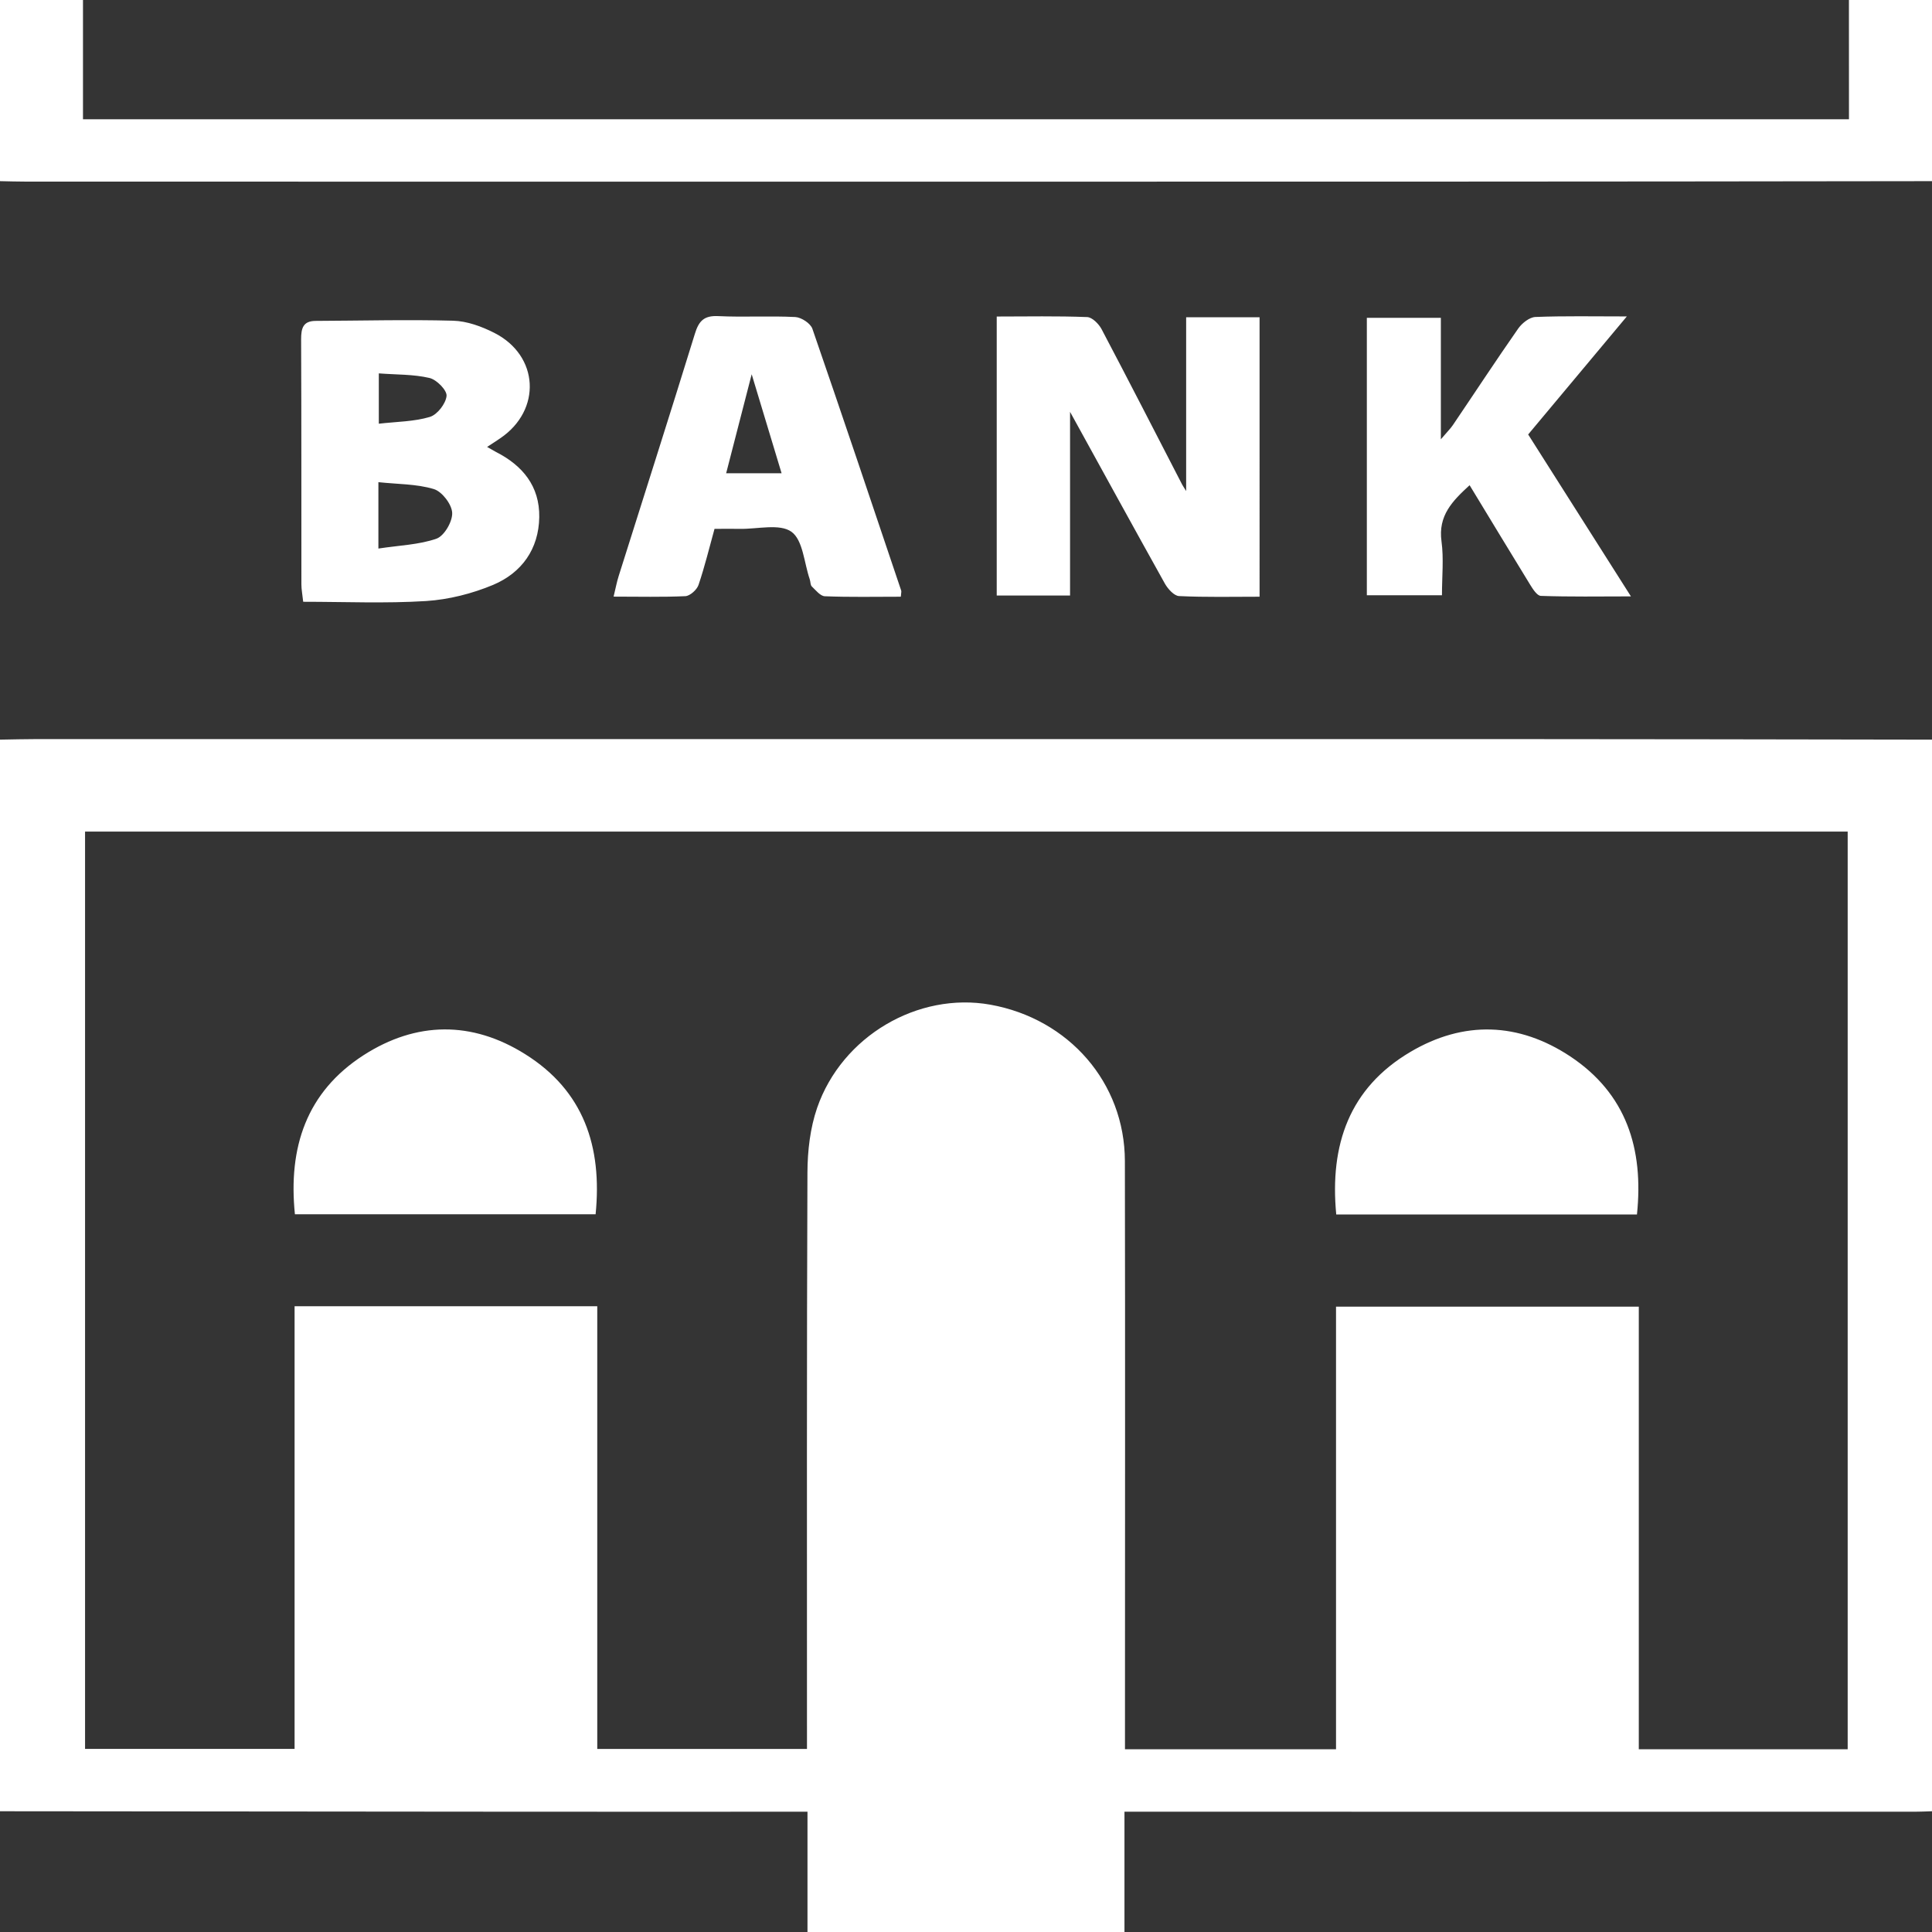 <?xml version="1.0" encoding="utf-8"?>
<!-- Generator: Adobe Illustrator 16.0.0, SVG Export Plug-In . SVG Version: 6.00 Build 0)  -->
<!DOCTYPE svg PUBLIC "-//W3C//DTD SVG 1.1//EN" "http://www.w3.org/Graphics/SVG/1.1/DTD/svg11.dtd">
<svg version="1.1" id="Layer_1" xmlns="http://www.w3.org/2000/svg" xmlns:xlink="http://www.w3.org/1999/xlink" x="0px" y="0px"
	 width="42px" height="42px" viewBox="0 0 42 42" enable-background="new 0 0 42 42" xml:space="preserve">
<g id="Shape_11">
	<g>
		<path fill-rule="evenodd" clip-rule="evenodd" fill="#343434" d="M31.06,3.948c-10.162,0.002-20.324,0.002-30.486,0
			c-0.191,0-0.383-0.006-0.574-0.01c0,4.047,0,8.094,0,12.141c0.273-0.004,0.547-0.012,0.82-0.012c10.543,0,21.088,0,31.633,0
			c3.182,0,6.365,0.008,9.547,0.012c0-4.047,0-8.094,0-12.141C38.353,3.942,34.706,3.948,31.06,3.948z M10.722,12.714
			c-0.457,0.191-0.965,0.32-1.459,0.352c-0.881,0.055-1.768,0.016-2.672,0.016c-0.018-0.168-0.039-0.271-0.039-0.377
			C6.55,10.927,6.554,9.151,6.546,7.374c0-0.24,0.043-0.398,0.32-0.398c0.994-0.004,1.99-0.031,2.984-0.004
			c0.303,0.008,0.621,0.125,0.895,0.264c0.975,0.494,1.035,1.678,0.131,2.291c-0.088,0.061-0.18,0.119-0.287,0.189
			c0.078,0.045,0.135,0.078,0.193,0.109c0.58,0.295,0.951,0.745,0.941,1.417C11.712,11.937,11.341,12.452,10.722,12.714z
			 M19.583,12.972c-0.563,0-1.107,0.012-1.652-0.01c-0.098-0.004-0.197-0.131-0.283-0.213c-0.033-0.033-0.027-0.104-0.045-0.156
			c-0.123-0.357-0.146-0.852-0.398-1.033c-0.256-0.182-0.734-0.057-1.115-0.063c-0.176-0.004-0.354,0-0.557,0
			c-0.115,0.414-0.213,0.822-0.348,1.219c-0.035,0.105-0.184,0.238-0.285,0.244c-0.502,0.023-1.006,0.01-1.561,0.01
			c0.043-0.174,0.068-0.314,0.111-0.449c0.553-1.754,1.113-3.506,1.656-5.264c0.084-0.275,0.195-0.4,0.506-0.385
			c0.559,0.027,1.119-0.008,1.678,0.02c0.131,0.008,0.33,0.137,0.371,0.256c0.654,1.893,1.291,3.792,1.93,5.69
			C19.599,12.86,19.589,12.89,19.583,12.972z M27.382,12.972c-0.586,0-1.17,0.014-1.75-0.014c-0.107-0.004-0.242-0.154-0.307-0.268
			c-0.697-1.25-1.385-2.506-2.063-3.737c0,1.297,0,2.631,0,3.993c-0.518,0-1.043,0-1.594,0c0-2.014,0-4.016,0-6.065
			c0.664,0,1.314-0.014,1.967,0.012c0.107,0.004,0.25,0.146,0.311,0.26c0.592,1.123,1.17,2.252,1.752,3.379
			c0.023,0.043,0.053,0.084,0.088,0.143c0-1.268,0-2.502,0-3.778c0.537,0,1.053,0,1.596,0C27.382,8.915,27.382,10.917,27.382,12.972
			z M33.497,12.954c-0.082-0.002-0.176-0.15-0.236-0.248c-0.436-0.709-0.865-1.422-1.313-2.158c-0.373,0.342-0.688,0.66-0.611,1.221
			c0.051,0.373,0.01,0.76,0.01,1.172c-0.551,0-1.076,0-1.633,0c0-1.998,0-4,0-6.032c0.521,0,1.047,0,1.609,0
			c0,0.836,0,1.678,0,2.641c0.137-0.162,0.207-0.229,0.26-0.307c0.475-0.701,0.939-1.41,1.424-2.104
			c0.082-0.115,0.242-0.242,0.369-0.248c0.627-0.025,1.254-0.012,1.99-0.012c-0.76,0.91-1.449,1.734-2.145,2.566
			c0.736,1.161,1.459,2.299,2.234,3.52C34.759,12.966,34.128,12.976,33.497,12.954z M40.194,0C27.397,0,14.601,0,1.804,0
			c0,0.856,0,1.714,0,2.593c12.805,0,25.559,0,38.391,0C40.194,1.733,40.194,0.868,40.194,0z M11.337,39.385
			c-3.779-0.002-7.559-0.006-11.338-0.01c0,0.873,0,1.746,0,2.625c5.852,0,11.703,0,17.555,0c0-0.867,0-1.732,0-2.615
			C15.431,39.385,13.384,39.387,11.337,39.385z M24.929,39.385c-0.145,0-0.291,0-0.484,0c0,0.902,0,1.758,0,2.615
			c5.852,0,11.703,0,17.555,0c0-0.875,0-1.75,0-2.625c-0.123,0.004-0.244,0.01-0.367,0.01
			C36.063,39.387,30.497,39.385,24.929,39.385z M24.456,37.584c0,0.145,0,0.291,0,0.443c1.547,0,3.043,0,4.588,0
			c0-3.229,0-6.432,0-9.621c2.217,0,4.381,0,6.582,0c0,3.227,0,6.418,0,9.621c1.531,0,3.027,0,4.541,0c0-6.652,0-13.277,0-19.949
			c-12.789,0-25.551,0-38.318,0c0,6.666,0,13.31,0,19.941c1.531,0,3.025,0,4.555,0c0-3.227,0-6.42,0-9.623c2.199,0,4.365,0,6.58,0
			c0,3.227,0,6.43,0,9.625c1.545,0,3.039,0,4.559,0c0-0.178,0-0.326,0-0.477c0-4.018-0.006-8.037,0.01-12.055
			c0.002-0.471,0.059-0.965,0.211-1.406c0.541-1.561,2.195-2.523,3.766-2.242c1.707,0.307,2.92,1.697,2.924,3.398
			C24.462,29.356,24.456,33.469,24.456,37.584z M30.657,22.87c1.16-0.688,2.357-0.648,3.48,0.096
			c1.217,0.809,1.598,2.004,1.449,3.436c-2.178,0-4.342,0-6.537,0C28.903,24.885,29.335,23.653,30.657,22.87z M12.948,26.397
			c-2.172,0-4.334,0-6.537,0c-0.148-1.453,0.25-2.658,1.494-3.459c1.146-0.736,2.355-0.748,3.512-0.021
			C12.687,23.711,13.095,24.924,12.948,26.397z M9.431,10.632c-0.375-0.113-0.787-0.105-1.205-0.15c0,0.492,0,0.898,0,1.443
			c0.459-0.07,0.883-0.082,1.264-0.215c0.168-0.061,0.35-0.373,0.34-0.563C9.821,10.962,9.608,10.685,9.431,10.632z M9.708,8.606
			c0.01-0.123-0.217-0.354-0.371-0.389c-0.348-0.082-0.715-0.07-1.102-0.1c0,0.383,0,0.691,0,1.094
			c0.396-0.045,0.77-0.045,1.111-0.148C9.507,9.014,9.692,8.774,9.708,8.606z M15.786,10.288c0.416,0,0.795,0,1.205,0
			c-0.217-0.715-0.418-1.385-0.65-2.152C16.14,8.917,15.962,9.604,15.786,10.288z"/>
	</g>
</g>
</svg>
